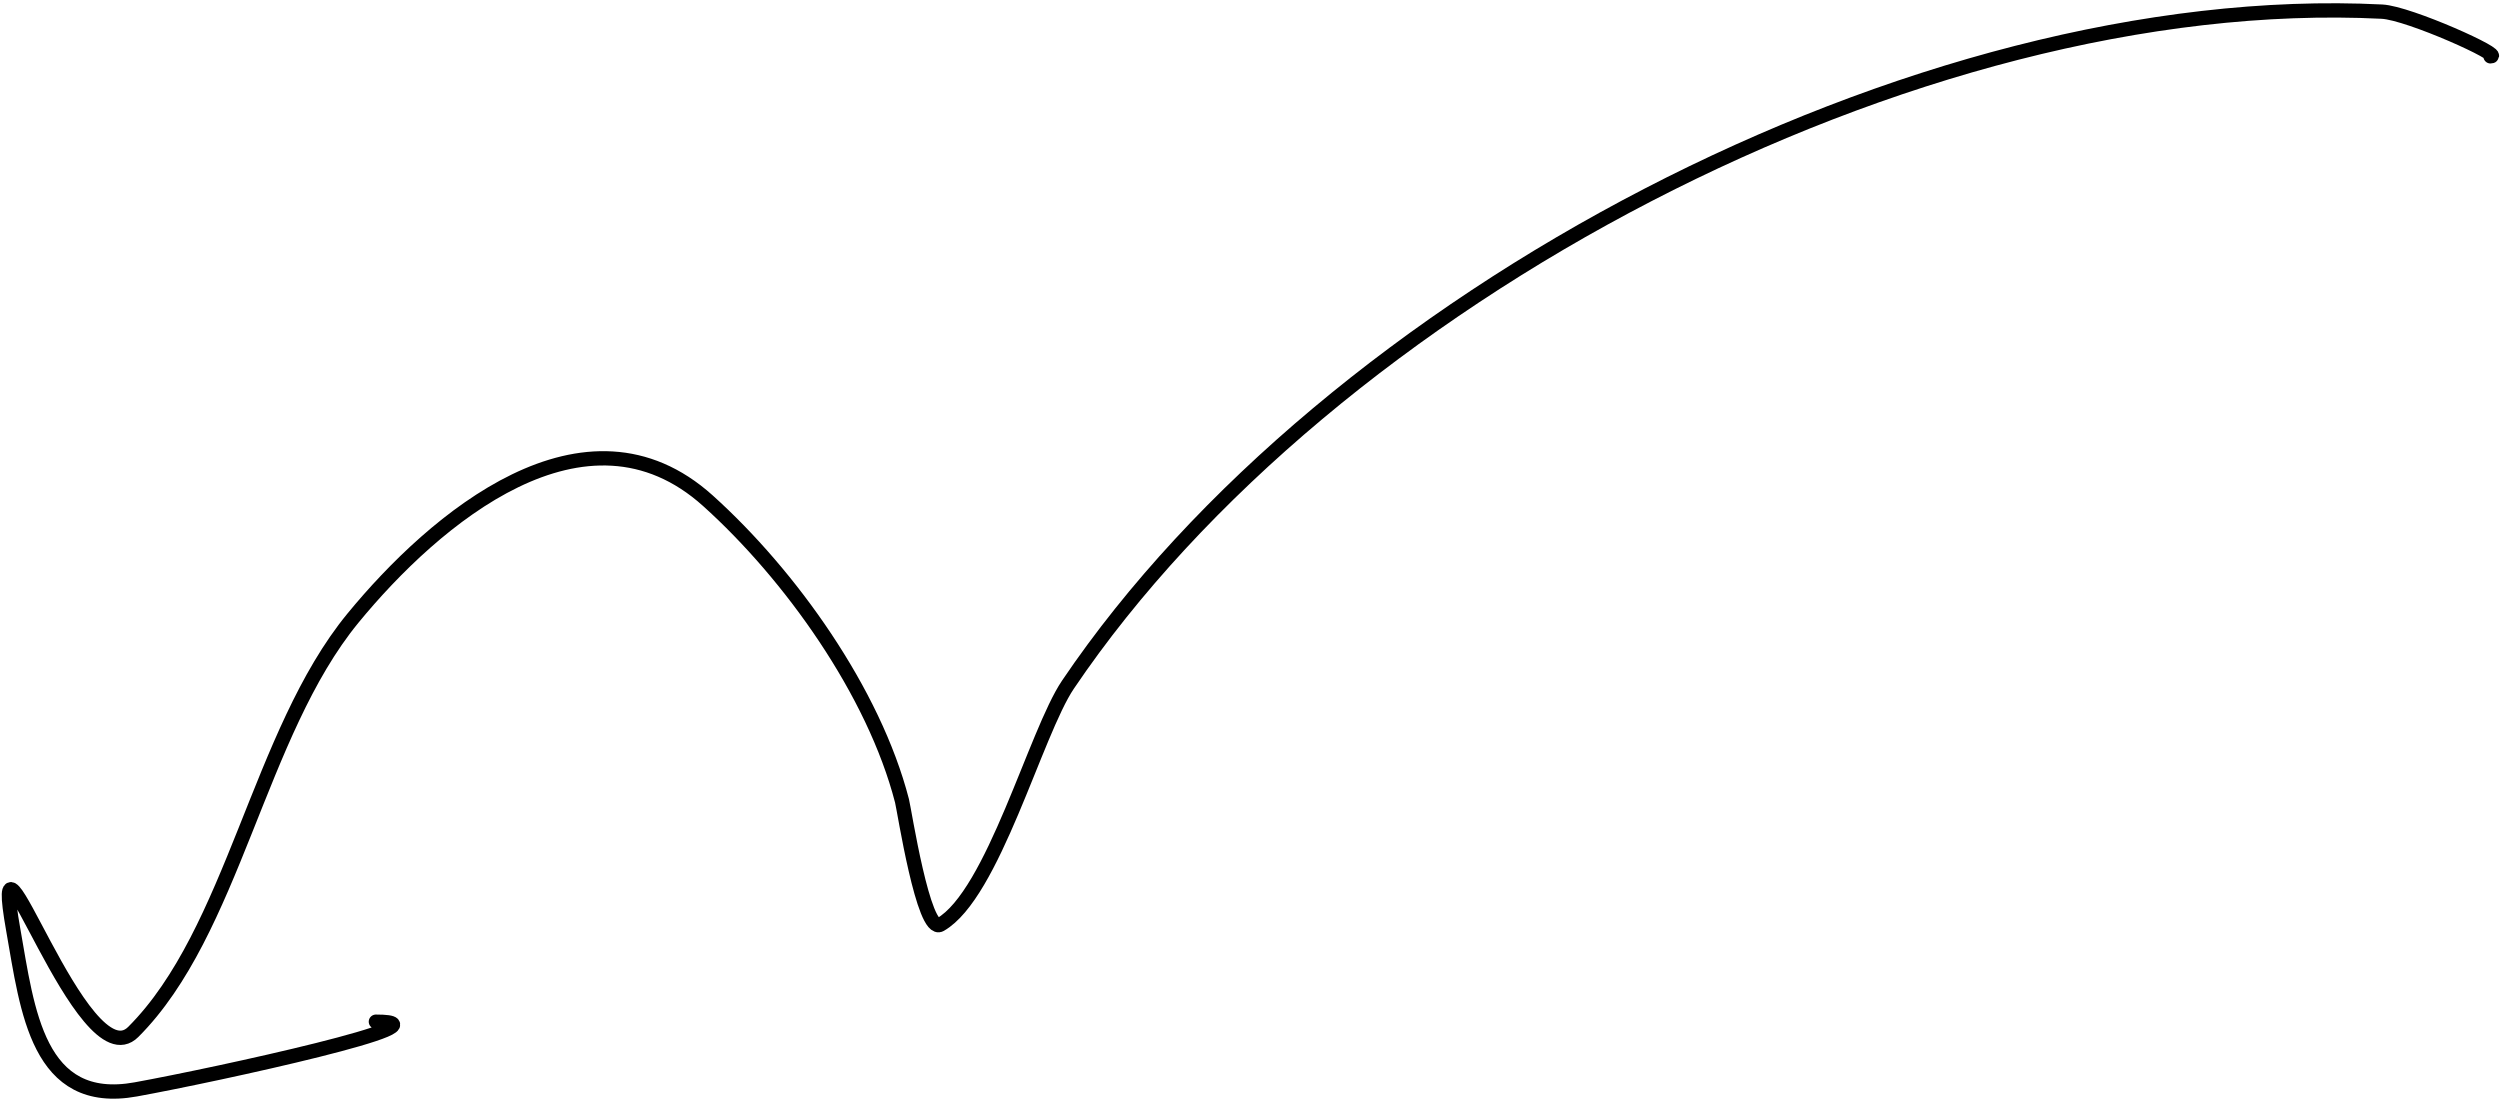 <svg width="393" height="173" viewBox="0 0 393 173" fill="none" xmlns="http://www.w3.org/2000/svg">
<path d="M391.508 8.856C393.758 8.856 378.697 2.043 374.445 1.83C301.206 -1.832 208.798 47.088 167.888 107.618C162.79 115.161 156.105 140.619 147.815 145.356C145.167 146.869 142.166 127.33 141.793 125.885C137.381 108.79 124.24 90.375 111.281 78.712C92.04 61.396 68.321 81.519 55.476 97.18C40.608 115.307 36.709 146.459 20.95 162.218C12.959 170.209 -1.968 123.219 2.081 146.159C4.321 158.853 5.892 174.062 21.351 171.251C34.21 168.913 72.159 160.612 59.09 160.612" stroke="black" stroke-width="2.25" stroke-linecap="round"/>
</svg>
